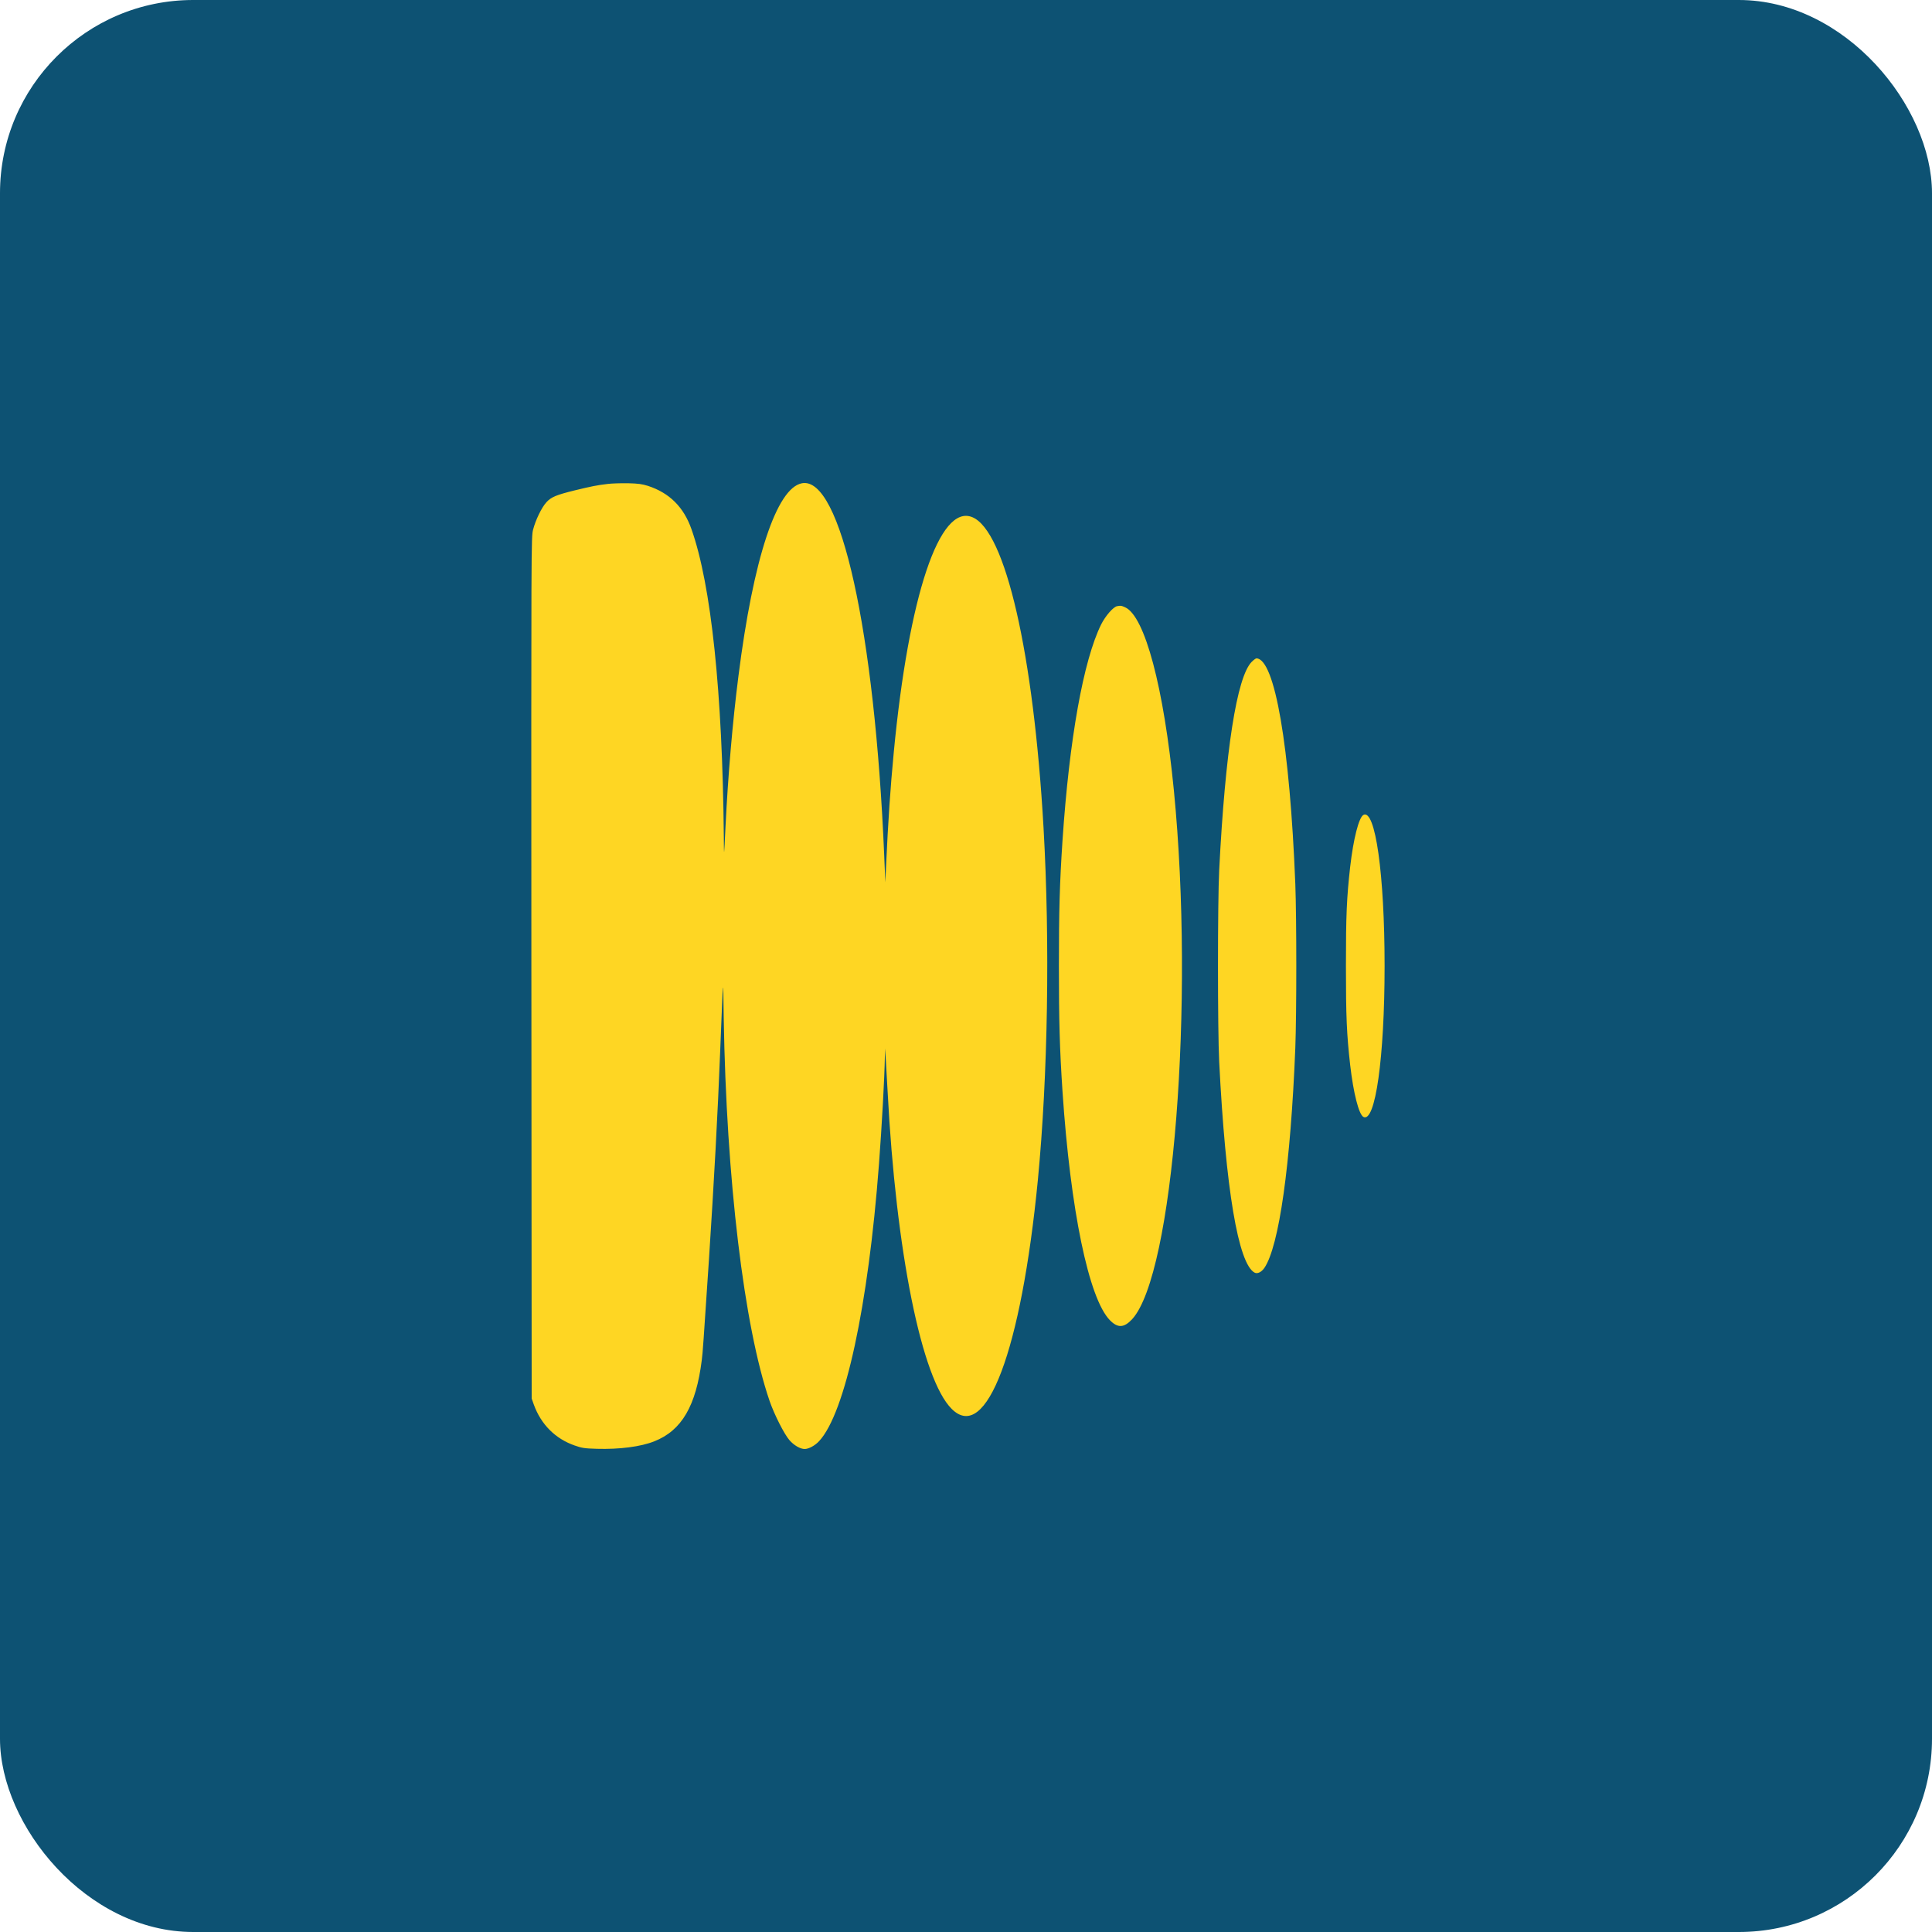 <svg width="120" height="120" viewBox="0 0 120 120" fill="none" xmlns="http://www.w3.org/2000/svg">
<g clip-path="url(#clip0_1102_167)">
<rect width="120" height="120" rx="12" fill="#0D5273"/>
<path d="M37.762 30.056C37.097 30.132 36.702 30.214 35.69 30.46C34.553 30.741 34.236 30.87 33.941 31.193C33.647 31.509 33.264 32.3 33.111 32.898C32.993 33.361 32.993 33.531 33.005 60.113L33.023 86.865L33.158 87.246C33.605 88.476 34.495 89.367 35.696 89.783C36.143 89.941 36.296 89.965 37.062 89.988C38.475 90.029 39.794 89.859 40.635 89.525C42.343 88.851 43.232 87.334 43.591 84.462C43.65 84.017 43.691 83.395 44.033 78.25C44.35 73.392 44.58 69.179 44.733 65.27C44.933 60.318 44.91 60.541 44.951 63.219C45.116 73.24 46.211 82.388 47.801 87.017C48.095 87.867 48.713 89.086 49.037 89.455C49.32 89.777 49.708 90 49.979 90C50.232 90 50.621 89.789 50.88 89.508C52.493 87.767 53.93 81.128 54.595 72.302C54.772 69.952 54.943 66.893 54.96 65.651L54.972 65.123L55.019 65.827C55.043 66.213 55.09 67.098 55.131 67.79C55.649 77.735 57.245 85.658 59.111 87.509C61.26 89.654 63.432 83.876 64.463 73.298C65.087 66.823 65.222 58.542 64.816 51.41C64.198 40.593 62.455 32.98 60.395 32.124C58.357 31.275 56.444 36.983 55.514 46.722C55.302 48.955 55.166 50.93 55.031 53.872L54.99 54.809L54.919 53.11C54.33 39.192 52.205 29.57 49.814 30.015C48.236 30.308 46.788 34.691 45.864 42.005C45.505 44.806 45.216 48.199 45.063 51.323C44.969 53.315 44.969 53.321 44.957 51.938C44.874 43.007 44.174 36.326 42.949 32.869C42.467 31.492 41.577 30.613 40.247 30.179C39.87 30.062 39.652 30.032 38.999 30.015C38.563 30.009 38.004 30.027 37.762 30.056ZM69.385 37.651C69.144 37.698 68.667 38.248 68.396 38.782C67.289 41.02 66.418 45.902 65.994 52.202C65.817 54.88 65.77 56.591 65.77 59.996C65.77 63.401 65.817 65.112 65.994 67.79C66.488 75.162 67.624 80.659 68.938 82.001C69.426 82.499 69.815 82.481 70.321 81.936C72.876 79.147 74.207 62.305 72.912 49.096C72.282 42.679 71.11 38.272 69.885 37.721C69.638 37.61 69.626 37.61 69.385 37.651ZM77.746 41.108C76.821 42.04 76.103 46.634 75.726 54.048C75.626 56.011 75.626 63.981 75.726 65.944C76.126 73.843 76.909 78.508 77.928 79.047C78.099 79.135 78.346 79.018 78.528 78.76C79.447 77.424 80.165 72.326 80.454 65.094C80.536 62.943 80.536 57.048 80.454 54.897C80.112 46.33 79.182 40.921 78.04 40.891C77.999 40.891 77.863 40.991 77.746 41.108ZM84.681 50.619C84.399 50.778 84.063 52.096 83.863 53.831C83.645 55.759 83.598 56.843 83.598 59.996C83.598 63.148 83.645 64.233 83.863 66.161C84.063 67.895 84.399 69.214 84.681 69.372C85.423 69.782 86 65.674 86 59.996C86 54.317 85.423 50.209 84.681 50.619Z" fill="#FED623"/>
</g>
<defs>
<clipPath id="clip0_1102_167">
<rect width="120" height="120" rx="12" fill="white"/>
</clipPath>
</defs>
</svg>
